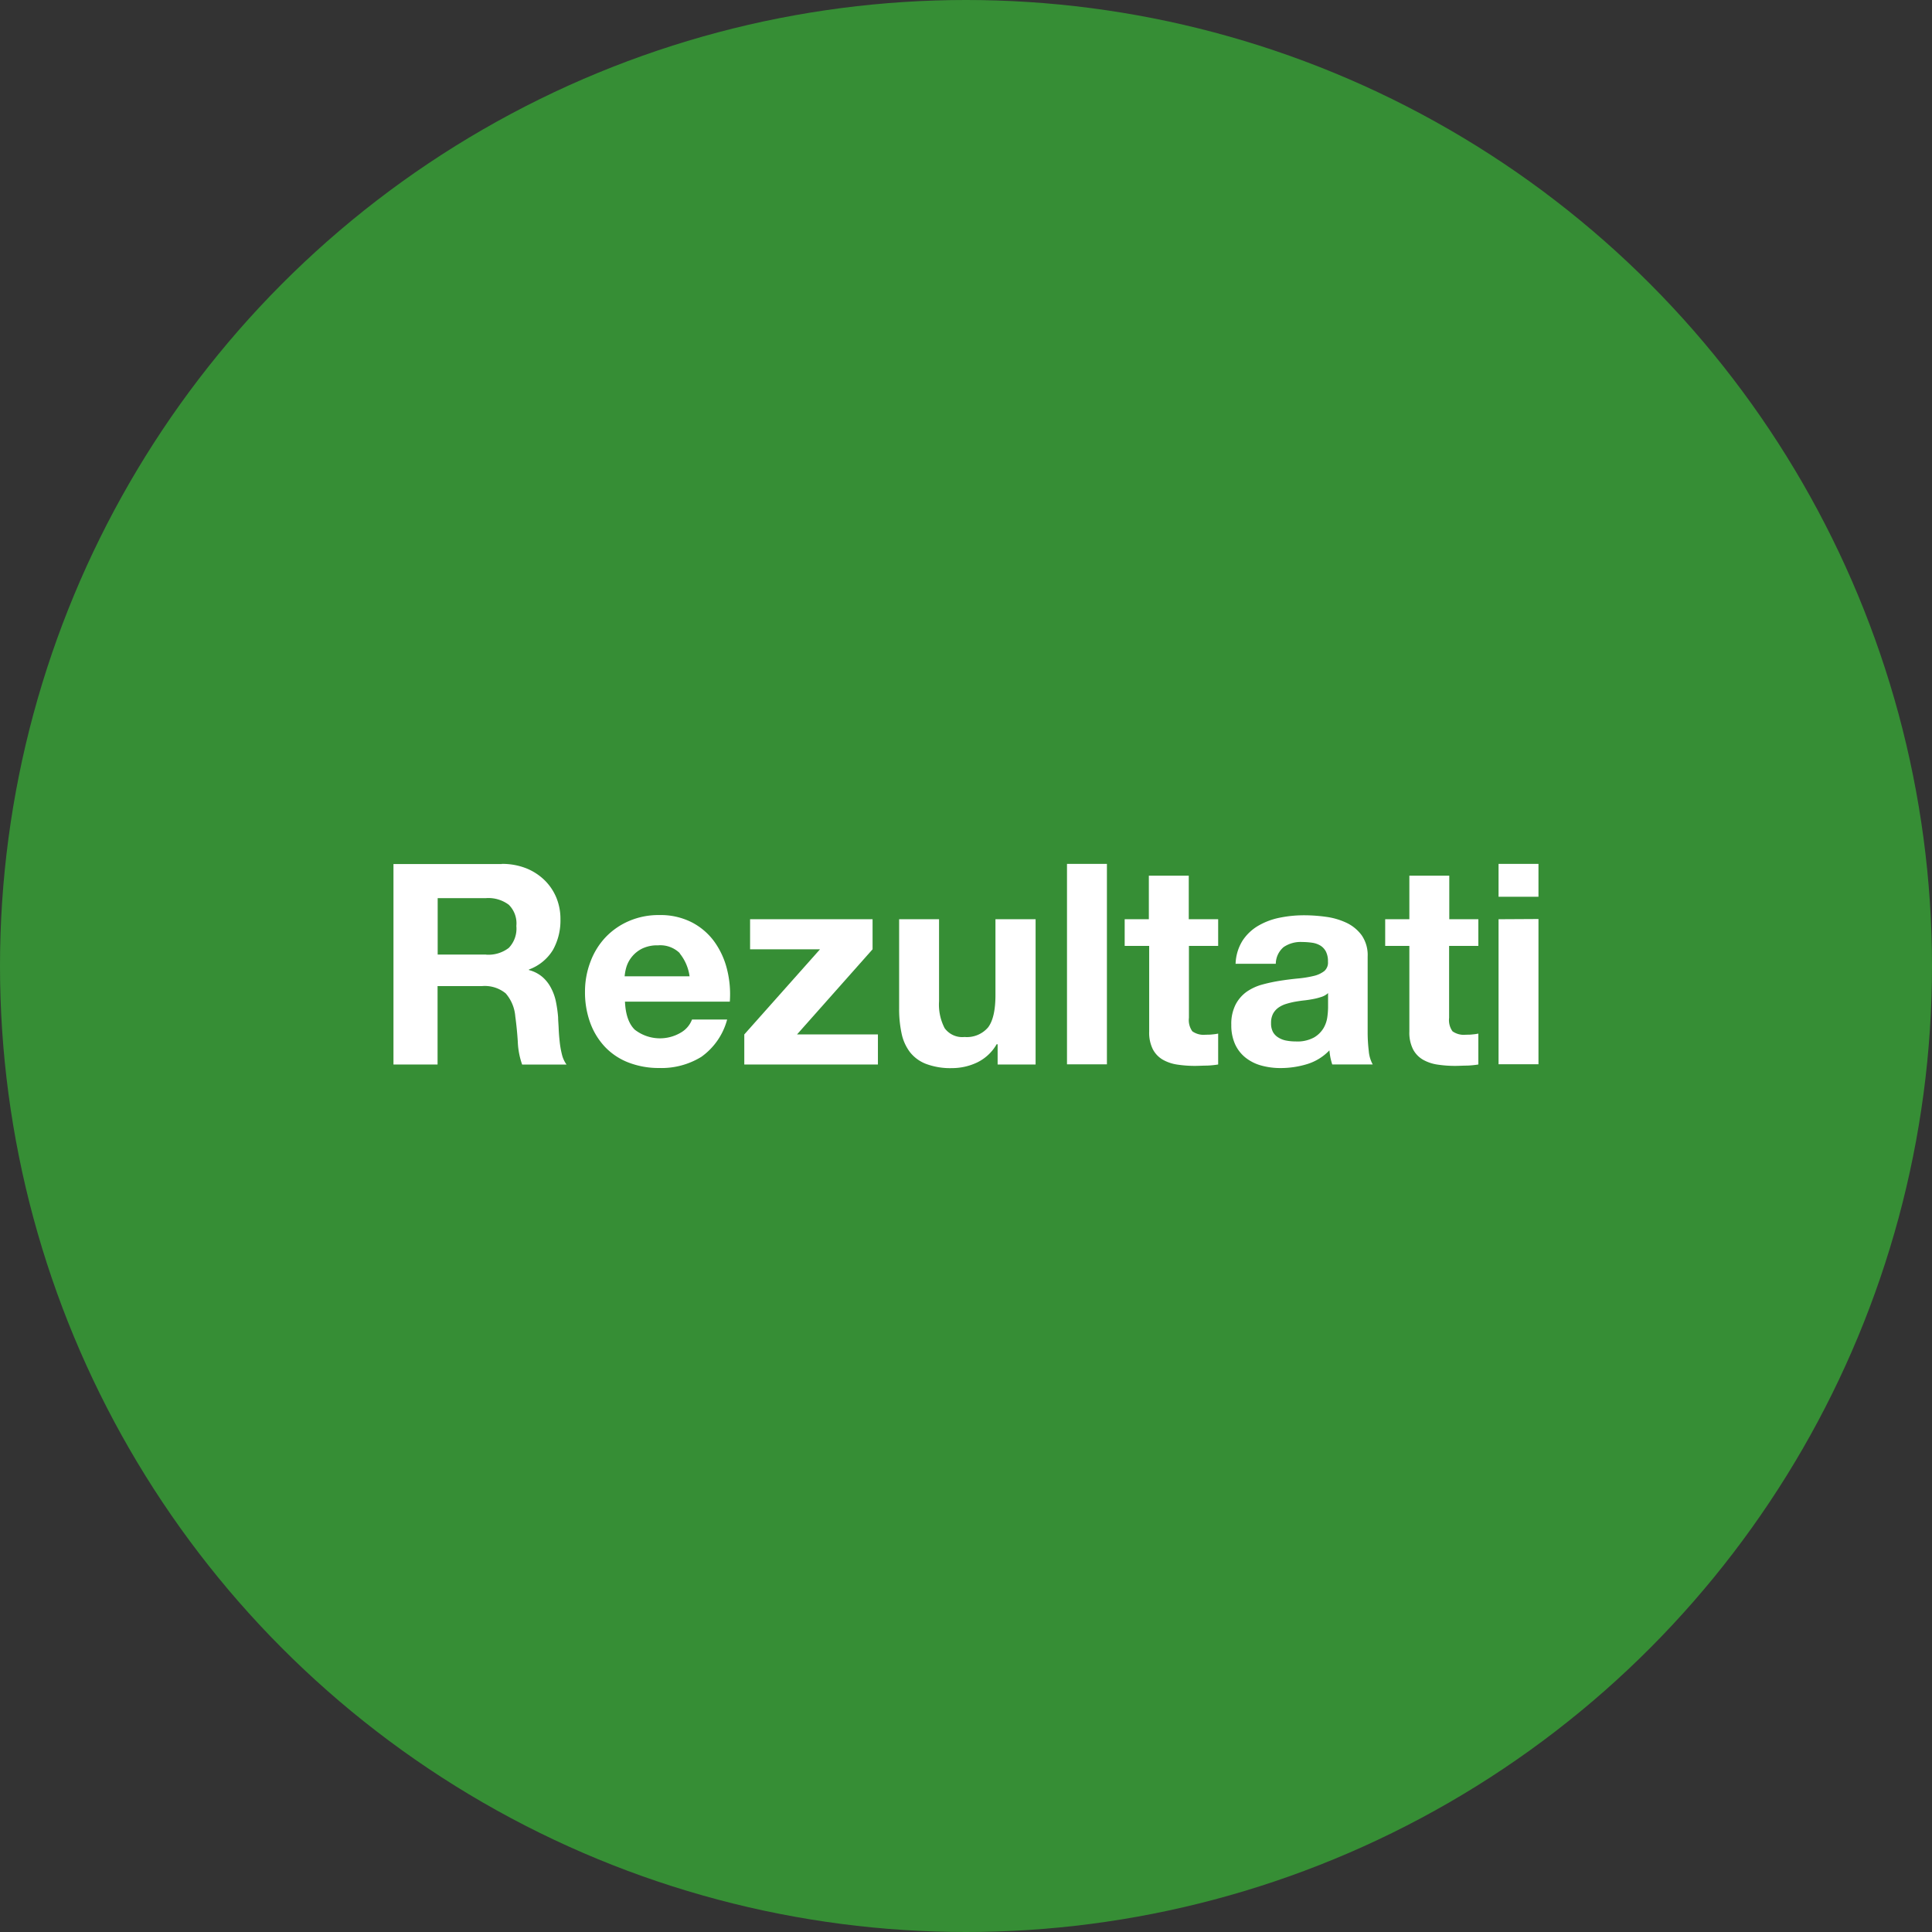 <svg xmlns="http://www.w3.org/2000/svg" id="Layer_1" data-name="Layer 1" viewBox="0 0 347 347"><rect x="0" y="0" width="347" height="347" fill="#333333" stroke="none"/><defs><style>.cls-1{fill:#368e35;}.cls-2{fill:#fff;}</style></defs><g id="Layer_11" data-name="Layer 11"><circle class="cls-1" cx="173.5" cy="173.5" r="173.5"></circle></g><path class="cls-2" d="M90.11,155.16a11.69,11.69,0,0,1,4.37.78,10.11,10.11,0,0,1,3.33,2.15,9.46,9.46,0,0,1,2.12,3.15,10,10,0,0,1,.73,3.86,10.85,10.85,0,0,1-1.34,5.5A8.4,8.4,0,0,1,95,174.13v.1a6,6,0,0,1,2.42,1.24,6.67,6.67,0,0,1,1.56,2,9.14,9.14,0,0,1,.88,2.5,23.39,23.39,0,0,1,.38,2.72c0,.57.07,1.25.1,2s.09,1.56.18,2.37a16.2,16.2,0,0,0,.4,2.3,5.19,5.19,0,0,0,.83,1.84H93.78A13.85,13.85,0,0,1,93,187.1c-.1-1.58-.25-3.09-.45-4.54a7.16,7.16,0,0,0-1.72-4.14,5.92,5.92,0,0,0-4.29-1.31H78.59v14.08H70.67v-36H90.11Zm-2.82,16.3a6,6,0,0,0,4.09-1.21,5,5,0,0,0,1.36-3.94,4.7,4.7,0,0,0-1.36-3.81,6.09,6.09,0,0,0-4.09-1.19H78.61v10.14h8.68Z"></path><path class="cls-2" d="M114,184.93a7.36,7.36,0,0,0,8.37.48,4.53,4.53,0,0,0,1.92-2.3h6.31a12,12,0,0,1-4.64,6.71,13.64,13.64,0,0,1-7.57,2,15,15,0,0,1-5.55-1,11.56,11.56,0,0,1-4.19-2.8,12.64,12.64,0,0,1-2.65-4.34,15.92,15.92,0,0,1-.93-5.55,14.93,14.93,0,0,1,1-5.45,13,13,0,0,1,2.72-4.37,12.72,12.72,0,0,1,4.21-2.9,13.44,13.44,0,0,1,5.42-1.06,12.37,12.37,0,0,1,5.8,1.29,11.56,11.56,0,0,1,4.06,3.46,14.42,14.42,0,0,1,2.3,5,18.26,18.26,0,0,1,.5,5.8H112.25q.15,3.48,1.77,5.05Zm8.1-13.73a5,5,0,0,0-3.91-1.41,6.21,6.21,0,0,0-2.85.58,5.54,5.54,0,0,0-1.82,1.44,5.42,5.42,0,0,0-1,1.82,8.31,8.31,0,0,0-.33,1.72h11.66a8.28,8.28,0,0,0-1.79-4.14Z"></path><path class="cls-2" d="M147.28,170.5H134.72v-5.4h22v5.4l-13.57,15.29h14.53v5.4h-24v-5.4Z"></path><path class="cls-2" d="M179.18,191.19v-3.63H179a8.11,8.11,0,0,1-3.53,3.28,10.49,10.49,0,0,1-4.44,1,12.43,12.43,0,0,1-4.72-.76,6.75,6.75,0,0,1-2.9-2.14,8.42,8.42,0,0,1-1.49-3.38,20.78,20.78,0,0,1-.43-4.42V165.1h7.17v14.74a9.18,9.18,0,0,0,1,4.82,3.91,3.91,0,0,0,3.58,1.59,5,5,0,0,0,4.24-1.74q1.3-1.74,1.31-5.73V165.1H186v26.09h-6.82Z"></path><path class="cls-2" d="M198.81,155.16v36h-7.17v-36Z"></path><path class="cls-2" d="M218.79,165.1v4.79h-5.25v12.92a3.46,3.46,0,0,0,.61,2.42,3.51,3.51,0,0,0,2.42.61c.4,0,.79,0,1.16-.05a8.73,8.73,0,0,0,1.06-.15v5.55a16.64,16.64,0,0,1-2,.2c-.74,0-1.46.05-2.17.05a21,21,0,0,1-3.15-.23,7.5,7.5,0,0,1-2.62-.88,4.68,4.68,0,0,1-1.79-1.87,6.65,6.65,0,0,1-.66-3.18V169.89H202V165.1h4.34v-7.82h7.17v7.82h5.24Z"></path><path class="cls-2" d="M221.92,173.12a8.33,8.33,0,0,1,1.26-4.19,8.5,8.5,0,0,1,2.83-2.67,12.45,12.45,0,0,1,3.86-1.44,21.65,21.65,0,0,1,4.31-.43,28.59,28.59,0,0,1,4,.28,12.51,12.51,0,0,1,3.68,1.08,7.21,7.21,0,0,1,2.72,2.25,6.26,6.26,0,0,1,1.06,3.81v13.57a28.05,28.05,0,0,0,.2,3.38,6,6,0,0,0,.71,2.42h-7.27a12.54,12.54,0,0,1-.33-1.24q-.12-.63-.18-1.29a9.27,9.27,0,0,1-4,2.47,16.25,16.25,0,0,1-4.74.71,12.85,12.85,0,0,1-3.48-.45,7.92,7.92,0,0,1-2.83-1.41,6.55,6.55,0,0,1-1.89-2.42,8.24,8.24,0,0,1-.68-3.48,7.63,7.63,0,0,1,.78-3.66,6.55,6.55,0,0,1,2-2.3,9.16,9.16,0,0,1,2.83-1.29,29.55,29.55,0,0,1,3.21-.68c1.08-.17,2.14-.3,3.18-.4a19.48,19.48,0,0,0,2.78-.45,4.89,4.89,0,0,0,1.92-.88,2,2,0,0,0,.66-1.69,3.82,3.82,0,0,0-.38-1.84,2.79,2.79,0,0,0-1-1.06,4,4,0,0,0-1.46-.5,12.55,12.55,0,0,0-1.79-.13,5.42,5.42,0,0,0-3.33.91,4,4,0,0,0-1.41,3h-7.18Zm16.55,5.3a3.16,3.16,0,0,1-1.13.63,11.5,11.5,0,0,1-1.46.38c-.52.1-1.07.19-1.64.25s-1.14.15-1.72.25a14.22,14.22,0,0,0-1.59.4,4.81,4.81,0,0,0-1.36.68,3.24,3.24,0,0,0-.93,1.08,3.54,3.54,0,0,0-.35,1.67,3.28,3.28,0,0,0,.35,1.61,2.75,2.75,0,0,0,1,1,4,4,0,0,0,1.41.53,9.1,9.1,0,0,0,1.67.15,6.24,6.24,0,0,0,3.28-.71,4.81,4.81,0,0,0,1.72-1.69,5.36,5.36,0,0,0,.68-2,14.72,14.72,0,0,0,.13-1.62v-2.67Z"></path><path class="cls-2" d="M265.52,165.1v4.79h-5.25v12.92a3.46,3.46,0,0,0,.61,2.42,3.51,3.51,0,0,0,2.42.61c.4,0,.79,0,1.16-.05a8.73,8.73,0,0,0,1.06-.15v5.55a16.64,16.64,0,0,1-2,.2c-.74,0-1.46.05-2.17.05a21,21,0,0,1-3.15-.23,7.5,7.5,0,0,1-2.62-.88,4.68,4.68,0,0,1-1.79-1.87,6.65,6.65,0,0,1-.66-3.18V169.89h-4.34V165.1h4.34v-7.82h7.17v7.82h5.24Z"></path><path class="cls-2" d="M269.15,161.06v-5.9h7.17v5.9Zm7.17,4v26.09h-7.17V165.1Z"></path></svg>